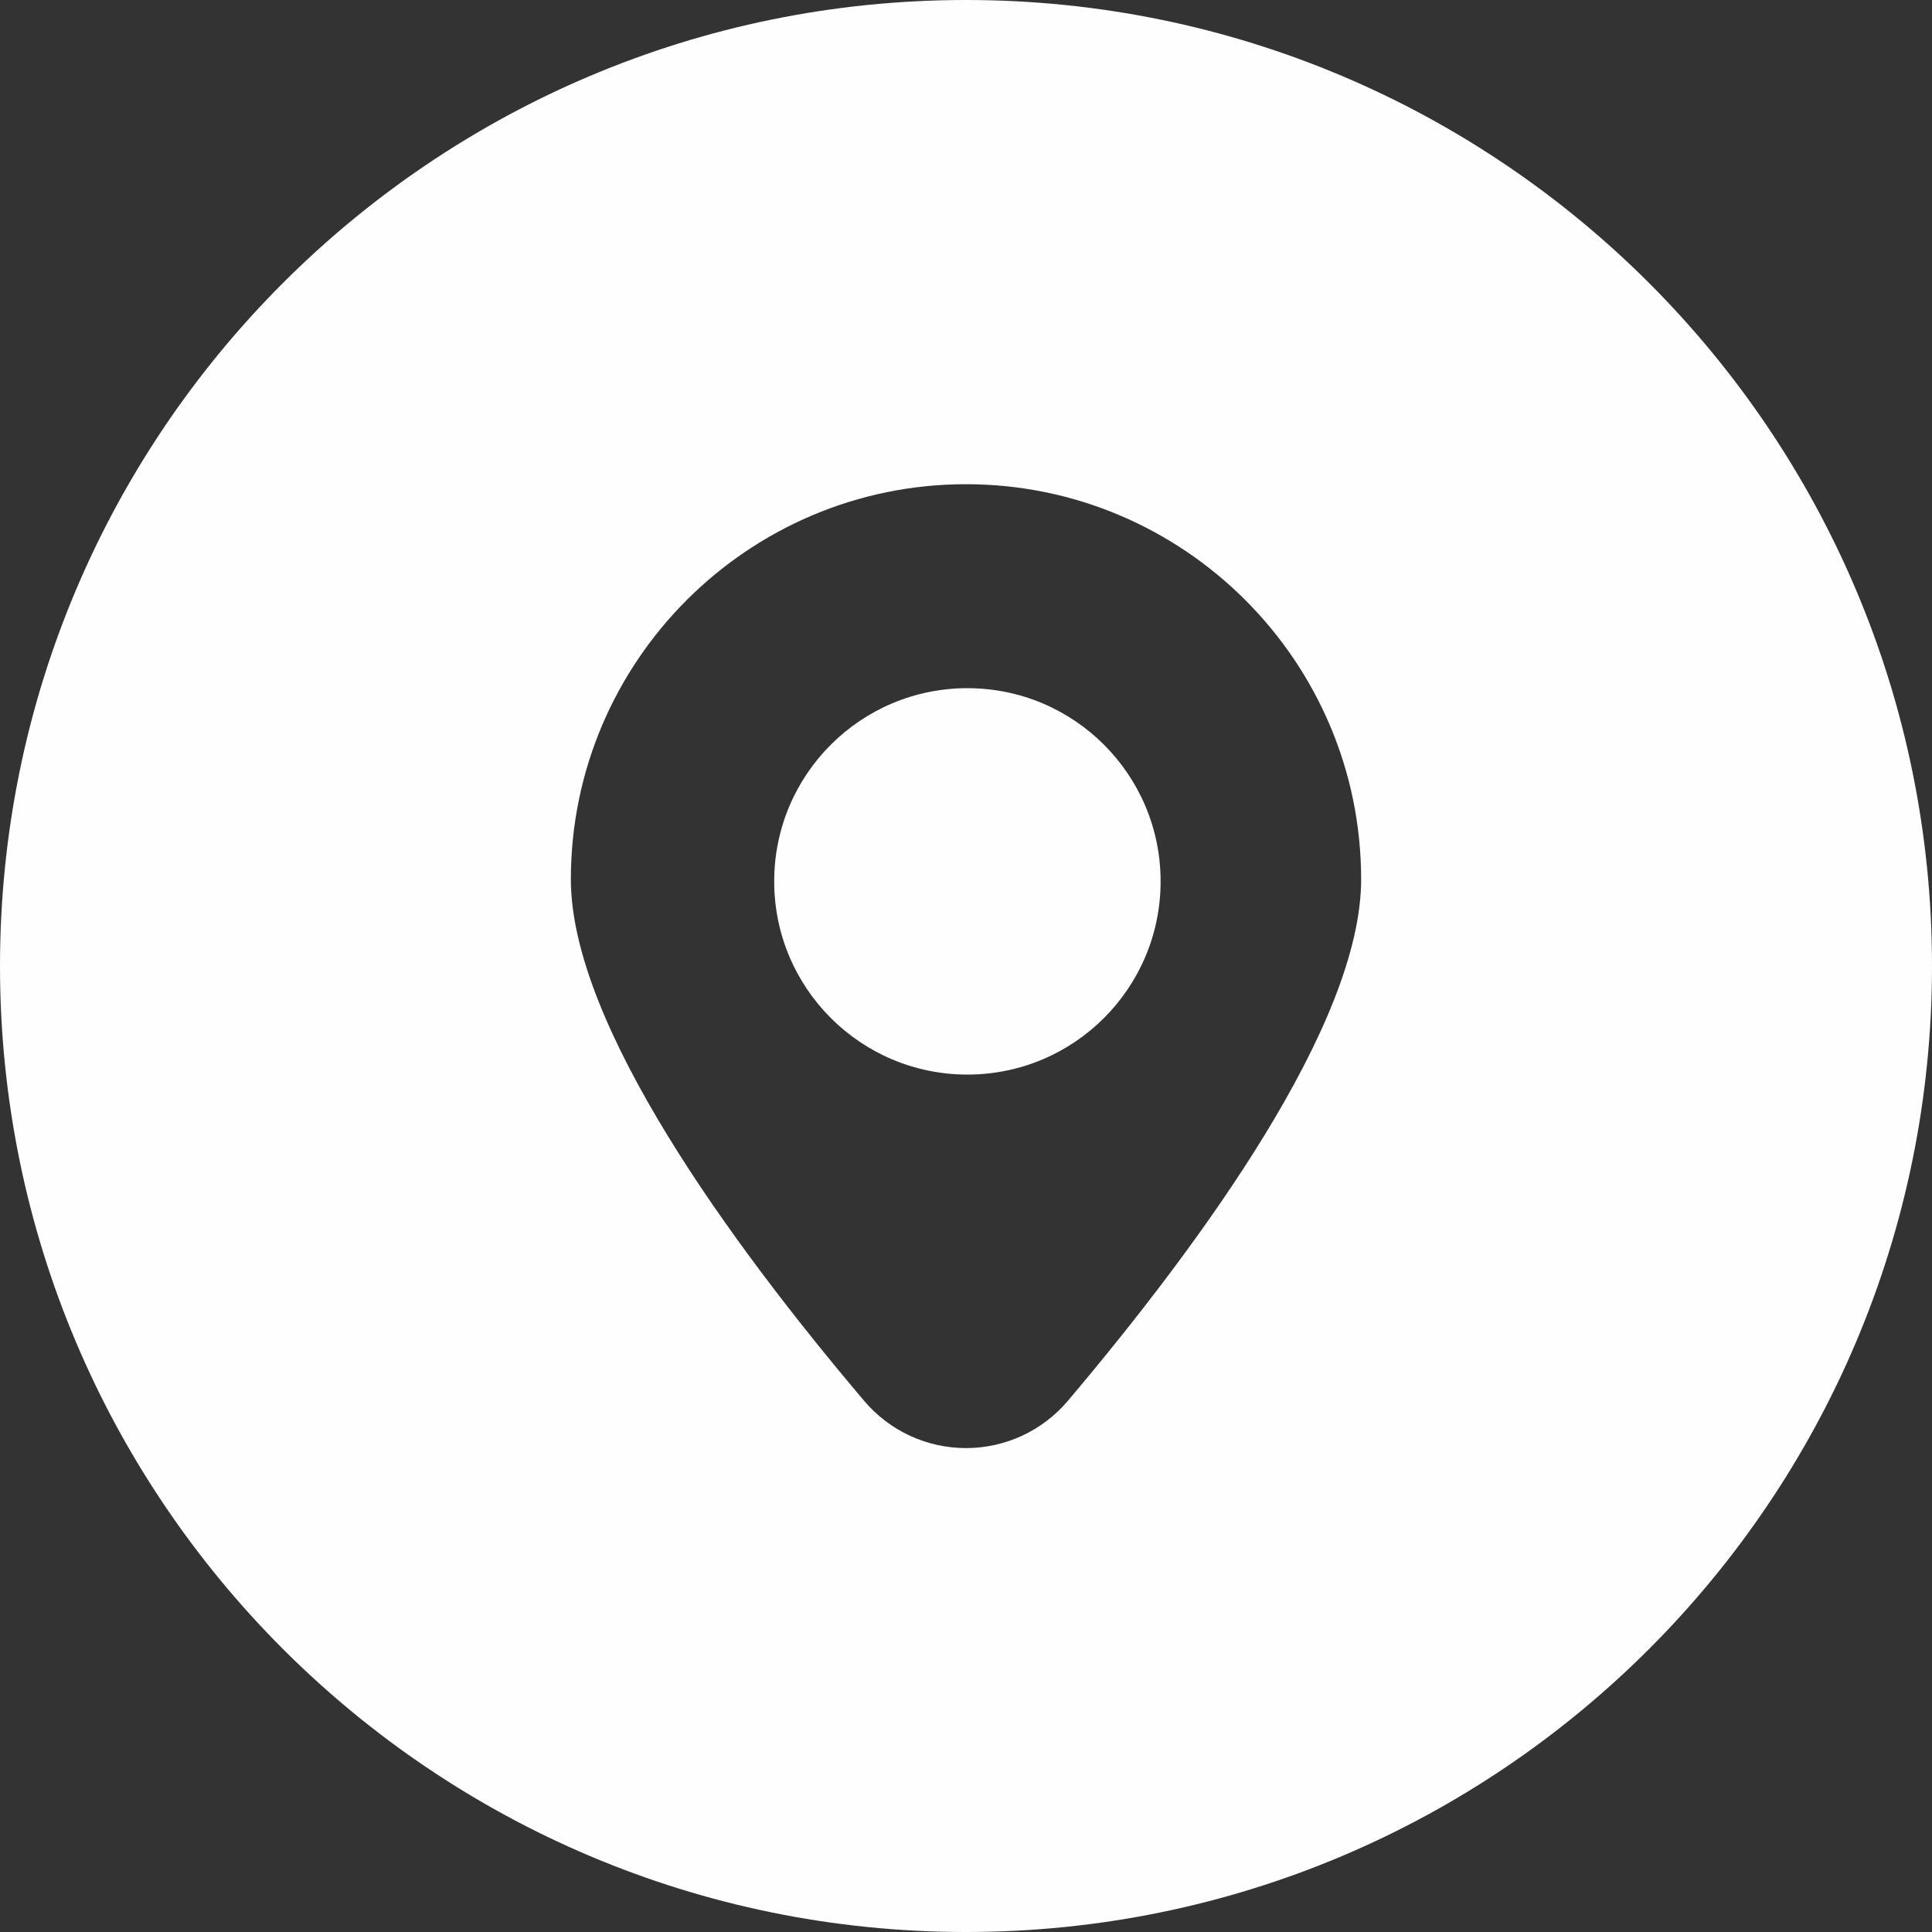 <?xml version="1.0" encoding="UTF-8"?> <svg xmlns="http://www.w3.org/2000/svg" width="40" height="40" viewBox="0 0 40 40" fill="none"><rect x="0" y="0" width="40" height="40" fill="#333333" stroke="none"/> <g clip-path="url(#clip0_22_91)"> <path d="M20 0C8.956 0 0 8.956 0 20C0 31.044 8.956 40 20 40C31.044 40 40 31.044 40 20C40 8.956 31.044 0 20 0ZM22.106 29.006C21.581 29.625 20.812 29.981 20 29.981C19.188 29.981 18.419 29.625 17.894 29.006C15.119 25.731 11.819 21.2 11.819 18.206C11.819 13.694 15.488 10.025 20 10.025C24.512 10.025 28.181 13.694 28.181 18.206C28.181 21.2 24.875 25.731 22.106 29.006Z" fill="#FEFEFE"></path> <path d="M20.029 22.248C22.238 22.248 24.029 20.457 24.029 18.248C24.029 16.038 22.238 14.248 20.029 14.248C17.819 14.248 16.029 16.038 16.029 18.248C16.029 20.457 17.819 22.248 20.029 22.248Z" fill="#FEFEFE"></path> </g> <defs> <clipPath id="clip0_22_91"> <rect width="40" height="40" fill="white"></rect> </clipPath> </defs> </svg> 